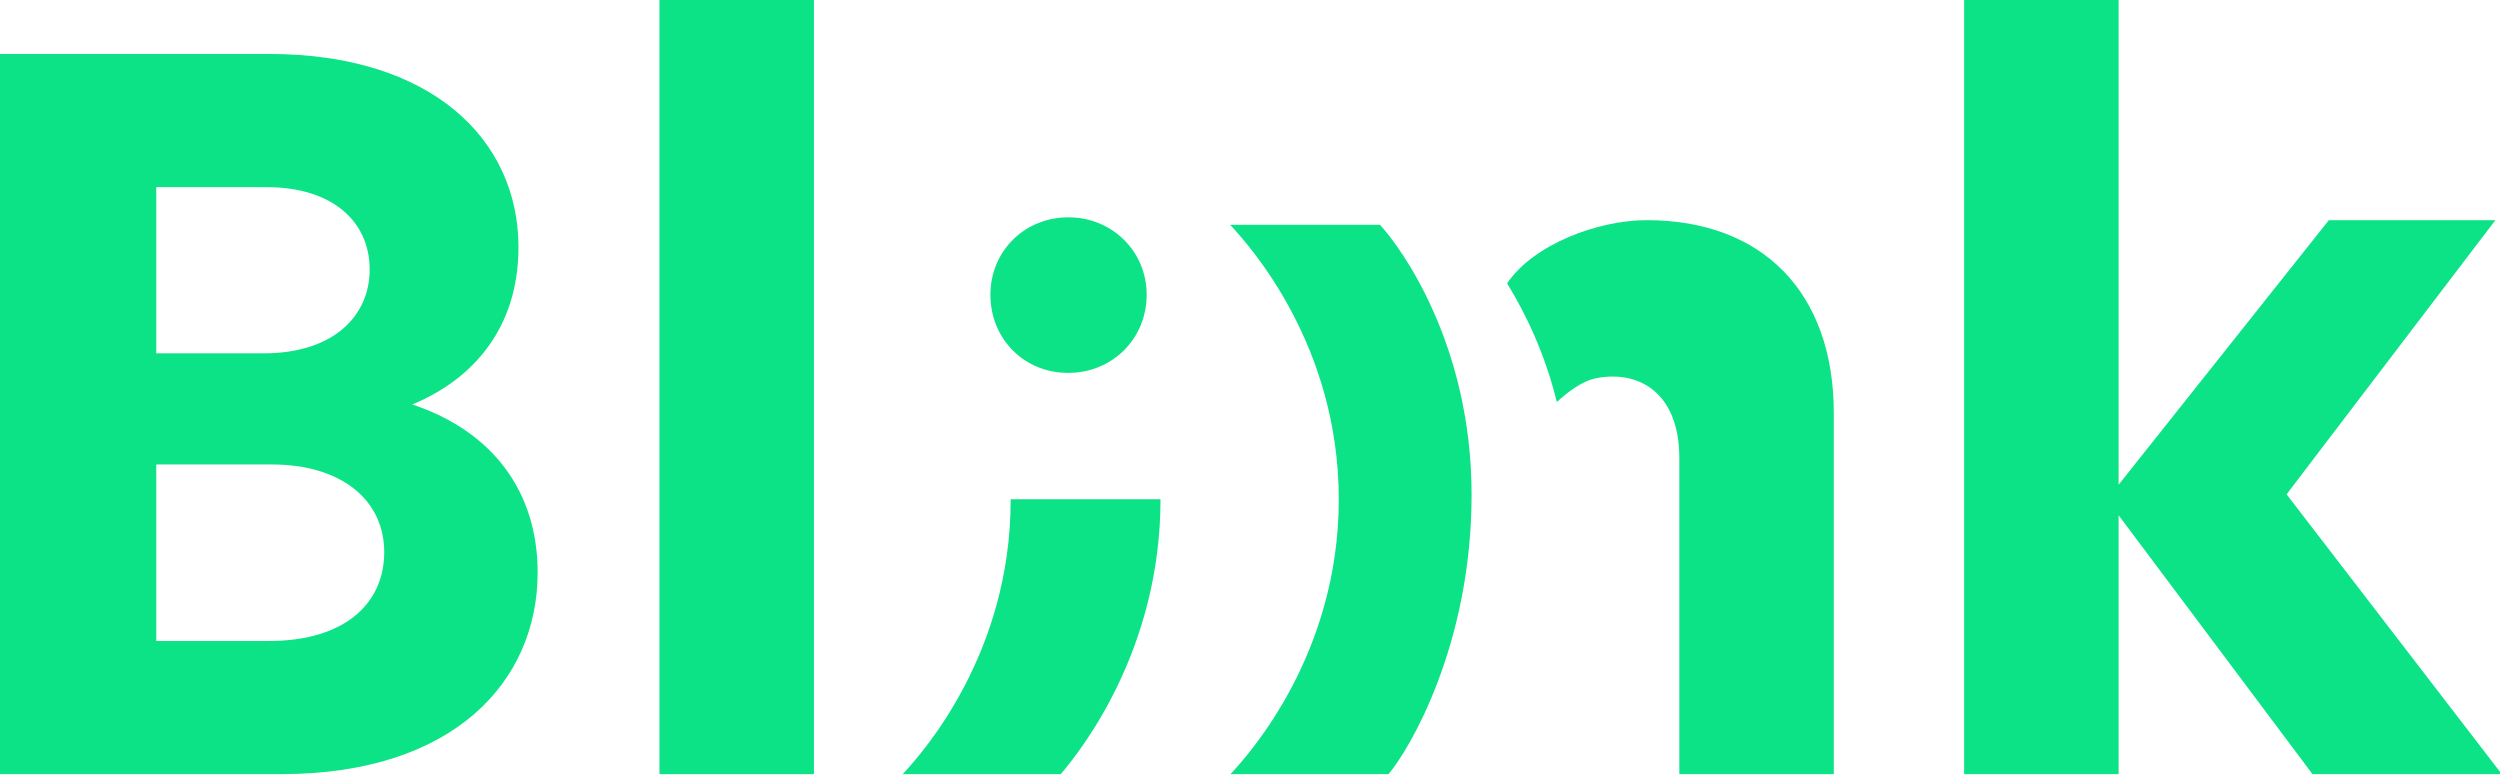 <svg width="400" height="124" preserveAspectRatio="xMinYMin meet" viewBox="0 0 704 218" xmlns="http://www.w3.org/2000/svg" version="1.0" fill-rule="evenodd" xmlns:xlink="http://www.w3.org/1999/xlink"><title>...</title><desc>...</desc><g id="group" transform="scale(1,-1) translate(0,-218)" clip="0 0 704 218"><g transform=""><g transform=" matrix(1,0,0,-1,0,218.3)"><g transform=""/><g transform=""><g transform=""><g transform=""><g transform=""><path d="M 151.4 161.5 C 151.4 192 128 218.3 79.1 218.3 L 0 218.3 L 0 15.5 L 75.8 15.5 C 121.7 15.5 146 39.7 146 69.9 C 146 92.7 133.2 107.1 116.1 114.2 C 138.9 121.8 151.4 138.9 151.4 161.5 Z M 44 99.8 L 74.2 99.8 C 94 99.8 104.1 89.2 104.1 76.2 C 104.1 62.8 93.8 53 75 53 L 44 53 L 44 99.8 Z M 108.2 155.8 C 108.2 140.8 95.7 131.1 76.7 131.1 L 44 131.1 L 44 180.8 L 75.8 180.8 C 97.1 180.8 108.2 170.2 108.2 155.8 Z " style="stroke: none; stroke-linecap: butt; stroke-width: 1; fill: rgb(5%,89%,53%); fill-rule: evenodd;"/></g><g transform=""><path d="M 185.7 0 L 229.2 0 L 229.2 218.3 L 185.7 218.3 L 185.7 0 Z " style="stroke: none; stroke-linecap: butt; stroke-width: 1; fill: rgb(5%,89%,53%); fill-rule: evenodd;"/></g><g transform=""><path d="M 651.2 218.3 L 596.6 145.4 L 596.6 218.3 L 553.1 218.3 L 553.1 0 L 596.6 0 L 596.6 136.8 L 655.8 62.3 L 702.7 62.3 L 643.9 139.5 L 704.5 218.3 L 651.2 218.3 Z " style="stroke: none; stroke-linecap: butt; stroke-width: 1; fill: rgb(5%,89%,53%); fill-rule: evenodd;"/></g><g transform=""><path d="M 463.7 62.3 C 450.1 62.3 431.9 69 424.4 80.1 C 429.7 88.7 435.1 100 438.4 113.5 C 441.6 110.6 445.5 107.6 449.5 106.8 C 461.2 104.5 472.9 110.6 472.9 129.3 L 472.9 218.3 L 516.4 218.3 L 516.4 116.7 C 516.4 82.6 496.3 62.3 463.7 62.3 Z " style="stroke: none; stroke-linecap: butt; stroke-width: 1; fill: rgb(5%,89%,53%); fill-rule: evenodd;"/></g></g><g transform=""><g transform=""><path d="M 278.9 83.3 C 278.9 71.1 288.4 61.5 300.9 61.5 C 313.1 61.5 322.9 71 322.9 83.3 C 322.9 95.8 313.1 105.3 300.9 105.3 C 288.5 105.4 278.9 95.8 278.9 83.3 Z " style="stroke: none; stroke-linecap: butt; stroke-width: 1; fill: rgb(5%,89%,53%); fill-rule: evenodd;"/></g><g transform=""><path d="M 254.2 218.3 C 269 218.3 283.9 218.3 298.7 218.3 C 304.5 211.5 326.8 183.3 326.8 140.9 L 284.6 140.9 C 284.7 184.3 259.8 212.3 254.2 218.3 Z " style="stroke: none; stroke-linecap: butt; stroke-width: 1; fill: rgb(5%,89%,53%); fill-rule: evenodd;"/></g><g transform=""><path d="M 346.4 63.6 C 360.5 63.6 374.5 63.6 388.6 63.6 C 394.6 70.1 414.4 97.4 414.4 139.6 C 414.4 182 396.8 211.5 391 218.3 C 376.2 218.3 361.3 218.3 346.5 218.3 C 352.1 212.3 377 184.3 377 140.9 C 377 97.5 352 69.6 346.4 63.6 Z " style="stroke: none; stroke-linecap: butt; stroke-width: 1; fill: rgb(5%,89%,53%); fill-rule: evenodd;"/></g></g></g></g></g></g></g></svg>